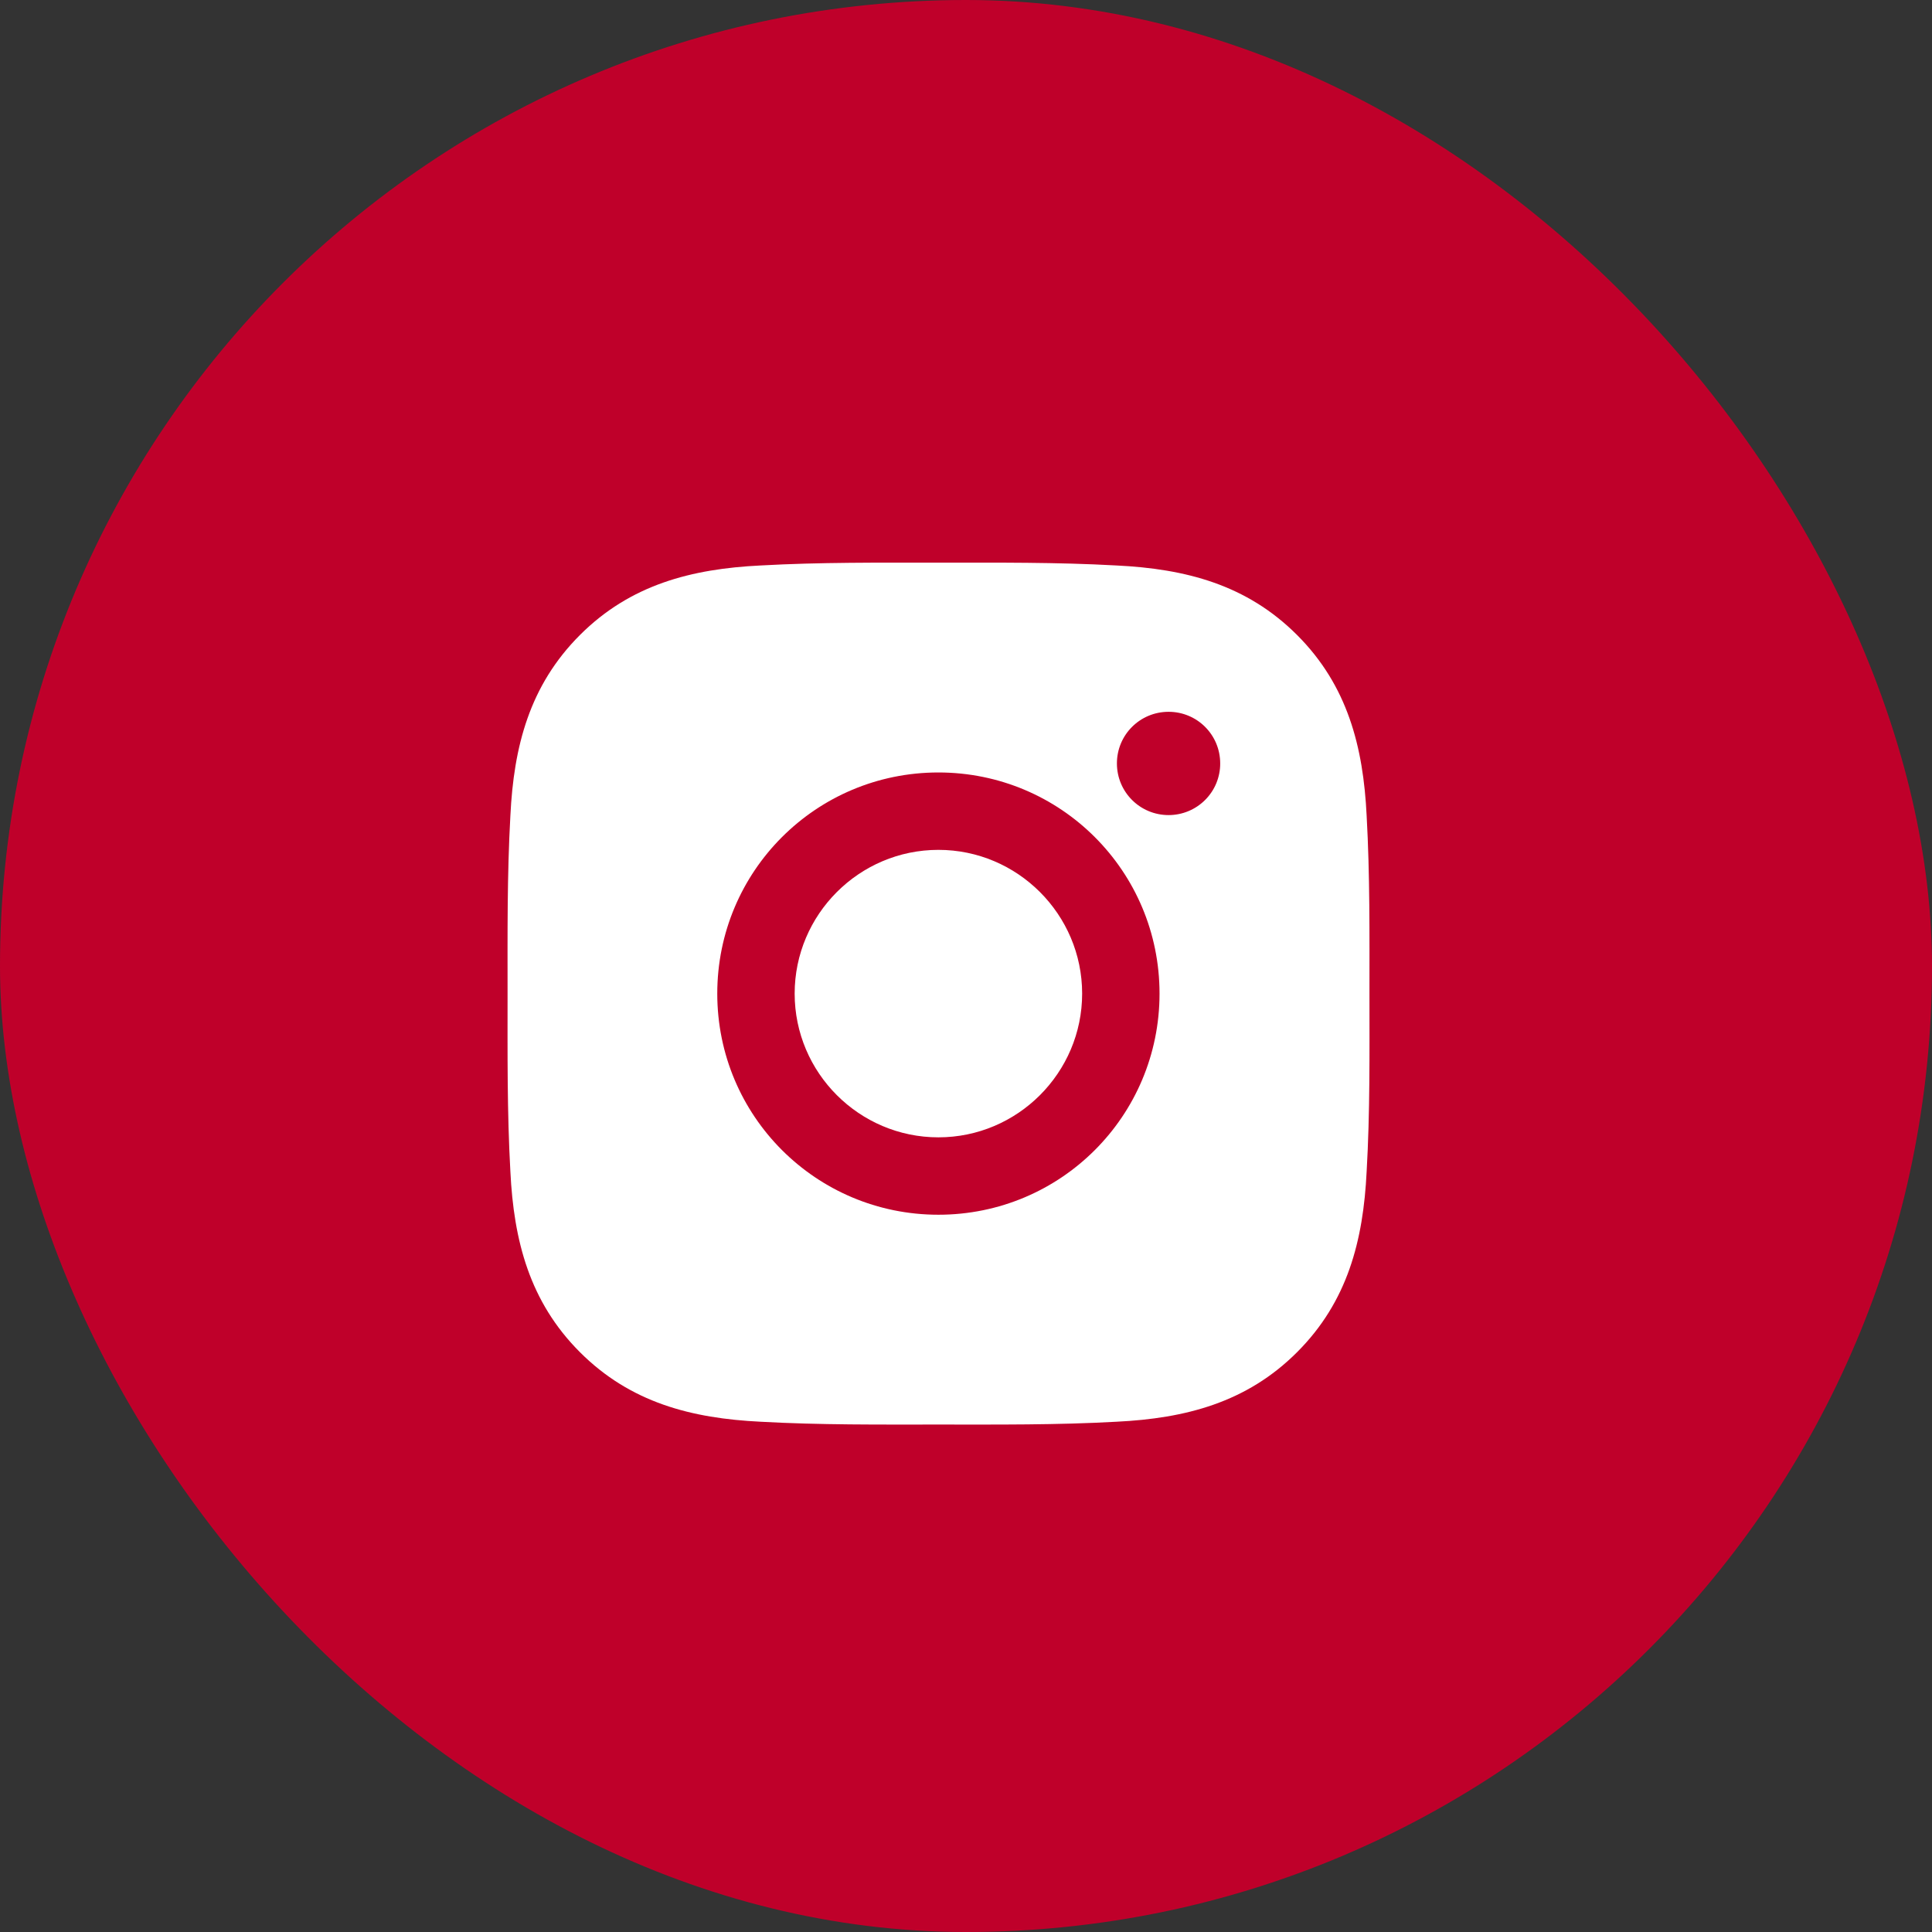 <?xml version="1.0" encoding="UTF-8"?> <svg xmlns="http://www.w3.org/2000/svg" width="35" height="35" viewBox="0 0 35 35" fill="none"><rect x="0" y="0" width="35" height="35" fill="#333333" stroke="none"/><rect width="35" height="35" rx="17.5" fill="#BF002A"></rect><path d="M17 15.396C15.566 15.396 14.396 16.566 14.396 18C14.396 19.434 15.566 20.604 17 20.604C18.434 20.604 19.604 19.434 19.604 18C19.604 16.566 18.434 15.396 17 15.396ZM24.809 18C24.809 16.922 24.818 15.854 24.758 14.777C24.697 13.527 24.412 12.418 23.498 11.504C22.582 10.588 21.475 10.305 20.225 10.244C19.146 10.184 18.078 10.193 17.002 10.193C15.924 10.193 14.855 10.184 13.779 10.244C12.529 10.305 11.42 10.59 10.506 11.504C9.59 12.42 9.307 13.527 9.246 14.777C9.186 15.855 9.195 16.924 9.195 18C9.195 19.076 9.186 20.146 9.246 21.223C9.307 22.473 9.592 23.582 10.506 24.496C11.422 25.412 12.529 25.695 13.779 25.756C14.857 25.816 15.926 25.807 17.002 25.807C18.08 25.807 19.148 25.816 20.225 25.756C21.475 25.695 22.584 25.41 23.498 24.496C24.414 23.58 24.697 22.473 24.758 21.223C24.82 20.146 24.809 19.078 24.809 18ZM17 22.006C14.783 22.006 12.994 20.217 12.994 18C12.994 15.783 14.783 13.994 17 13.994C19.217 13.994 21.006 15.783 21.006 18C21.006 20.217 19.217 22.006 17 22.006ZM21.17 14.766C20.652 14.766 20.234 14.348 20.234 13.83C20.234 13.312 20.652 12.895 21.17 12.895C21.688 12.895 22.105 13.312 22.105 13.83C22.106 13.953 22.081 14.075 22.035 14.188C21.988 14.302 21.919 14.405 21.832 14.492C21.745 14.579 21.642 14.648 21.528 14.695C21.415 14.742 21.293 14.766 21.17 14.766Z" fill="white"></path></svg> 